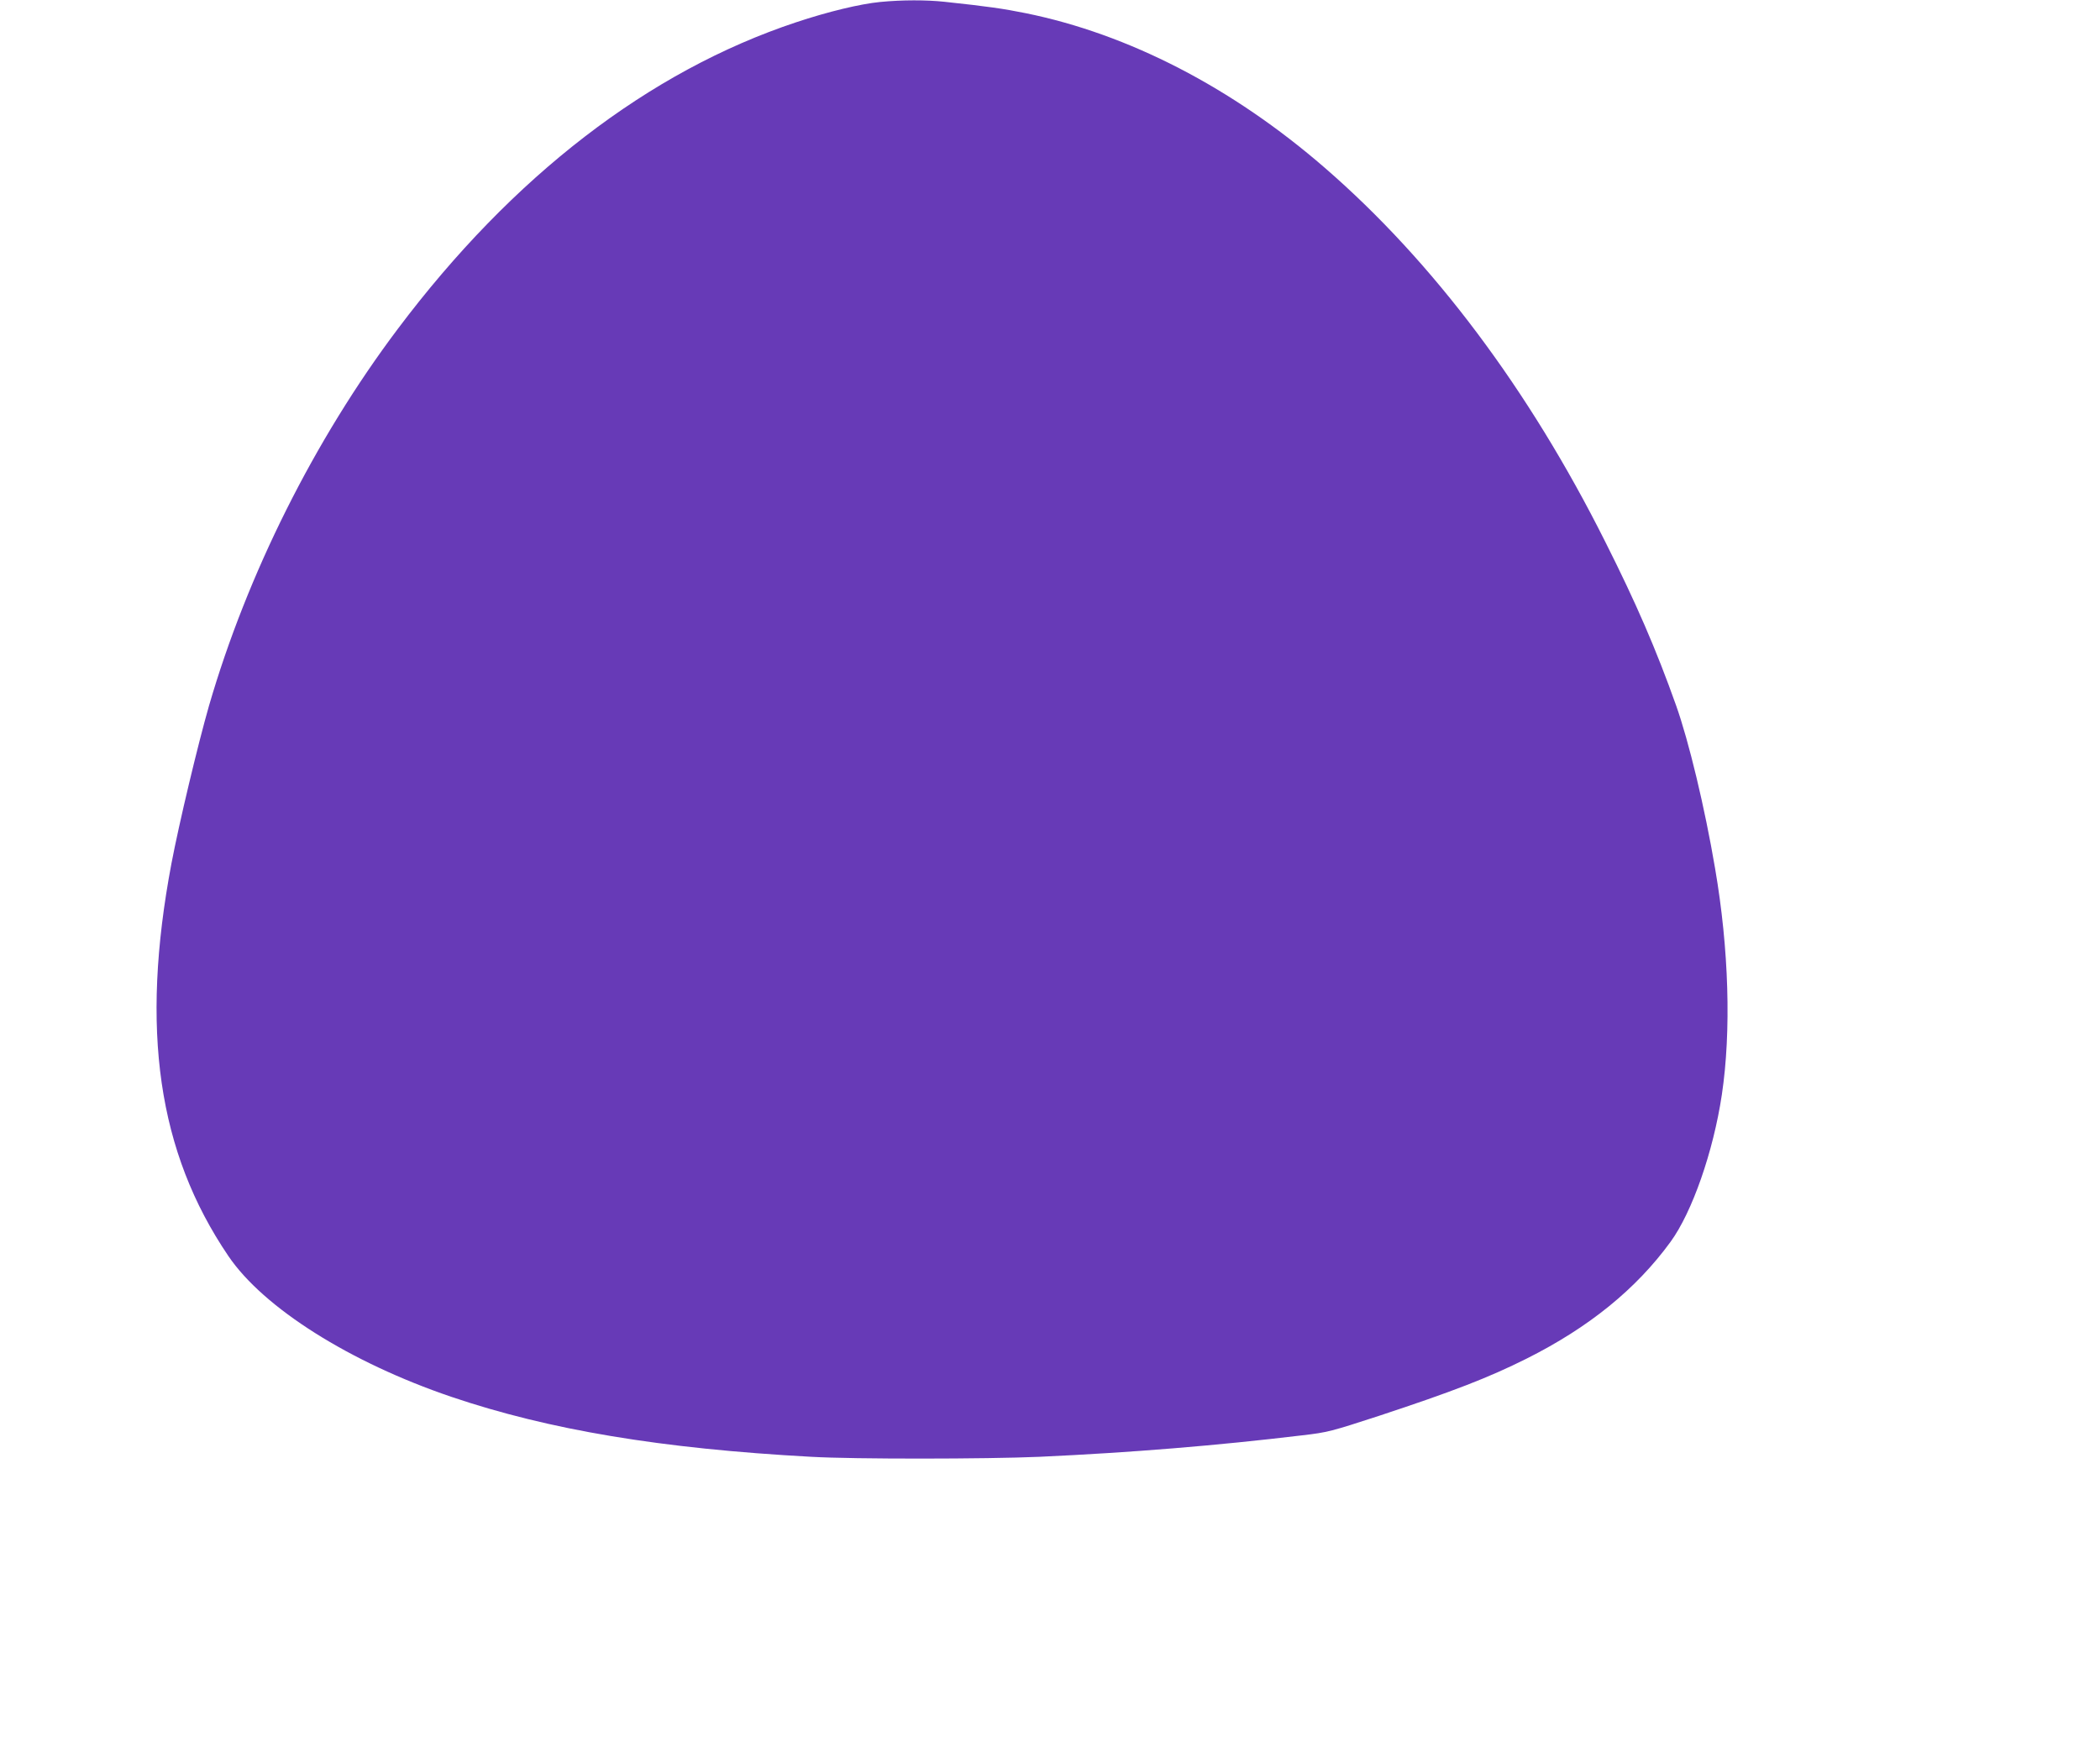 <?xml version="1.0" standalone="no"?>
<!DOCTYPE svg PUBLIC "-//W3C//DTD SVG 20010904//EN"
 "http://www.w3.org/TR/2001/REC-SVG-20010904/DTD/svg10.dtd">
<svg version="1.0" xmlns="http://www.w3.org/2000/svg"
 width="1280pt" height="1071pt" viewBox="0 0 1280 1071"
 preserveAspectRatio="xMidYMid meet">
<g transform="translate(0,1071) scale(0.1,-0.1)"
fill="#673ab7" stroke="none">
<path d="M5365 10698 c-123 -12 -318 -59 -513 -124 -897 -298 -1728 -938
-2428 -1870 -507 -674 -917 -1494 -1150 -2296 -68 -237 -182 -715 -229 -962
-191 -1013 -83 -1759 347 -2393 214 -316 740 -648 1358 -858 596 -202 1278
-316 2195 -366 266 -15 1063 -14 1390 0 562 26 1078 68 1603 131 155 18 176
24 465 118 452 149 671 234 901 349 381 191 668 424 878 712 132 181 261 550
313 897 58 387 43 890 -41 1379 -63 373 -161 779 -238 995 -120 338 -244 625
-433 1000 -464 926 -1048 1705 -1708 2277 -565 490 -1197 816 -1825 943 -133
27 -230 41 -492 69 -110 12 -261 12 -393 -1z"/>
</g>
</svg>
